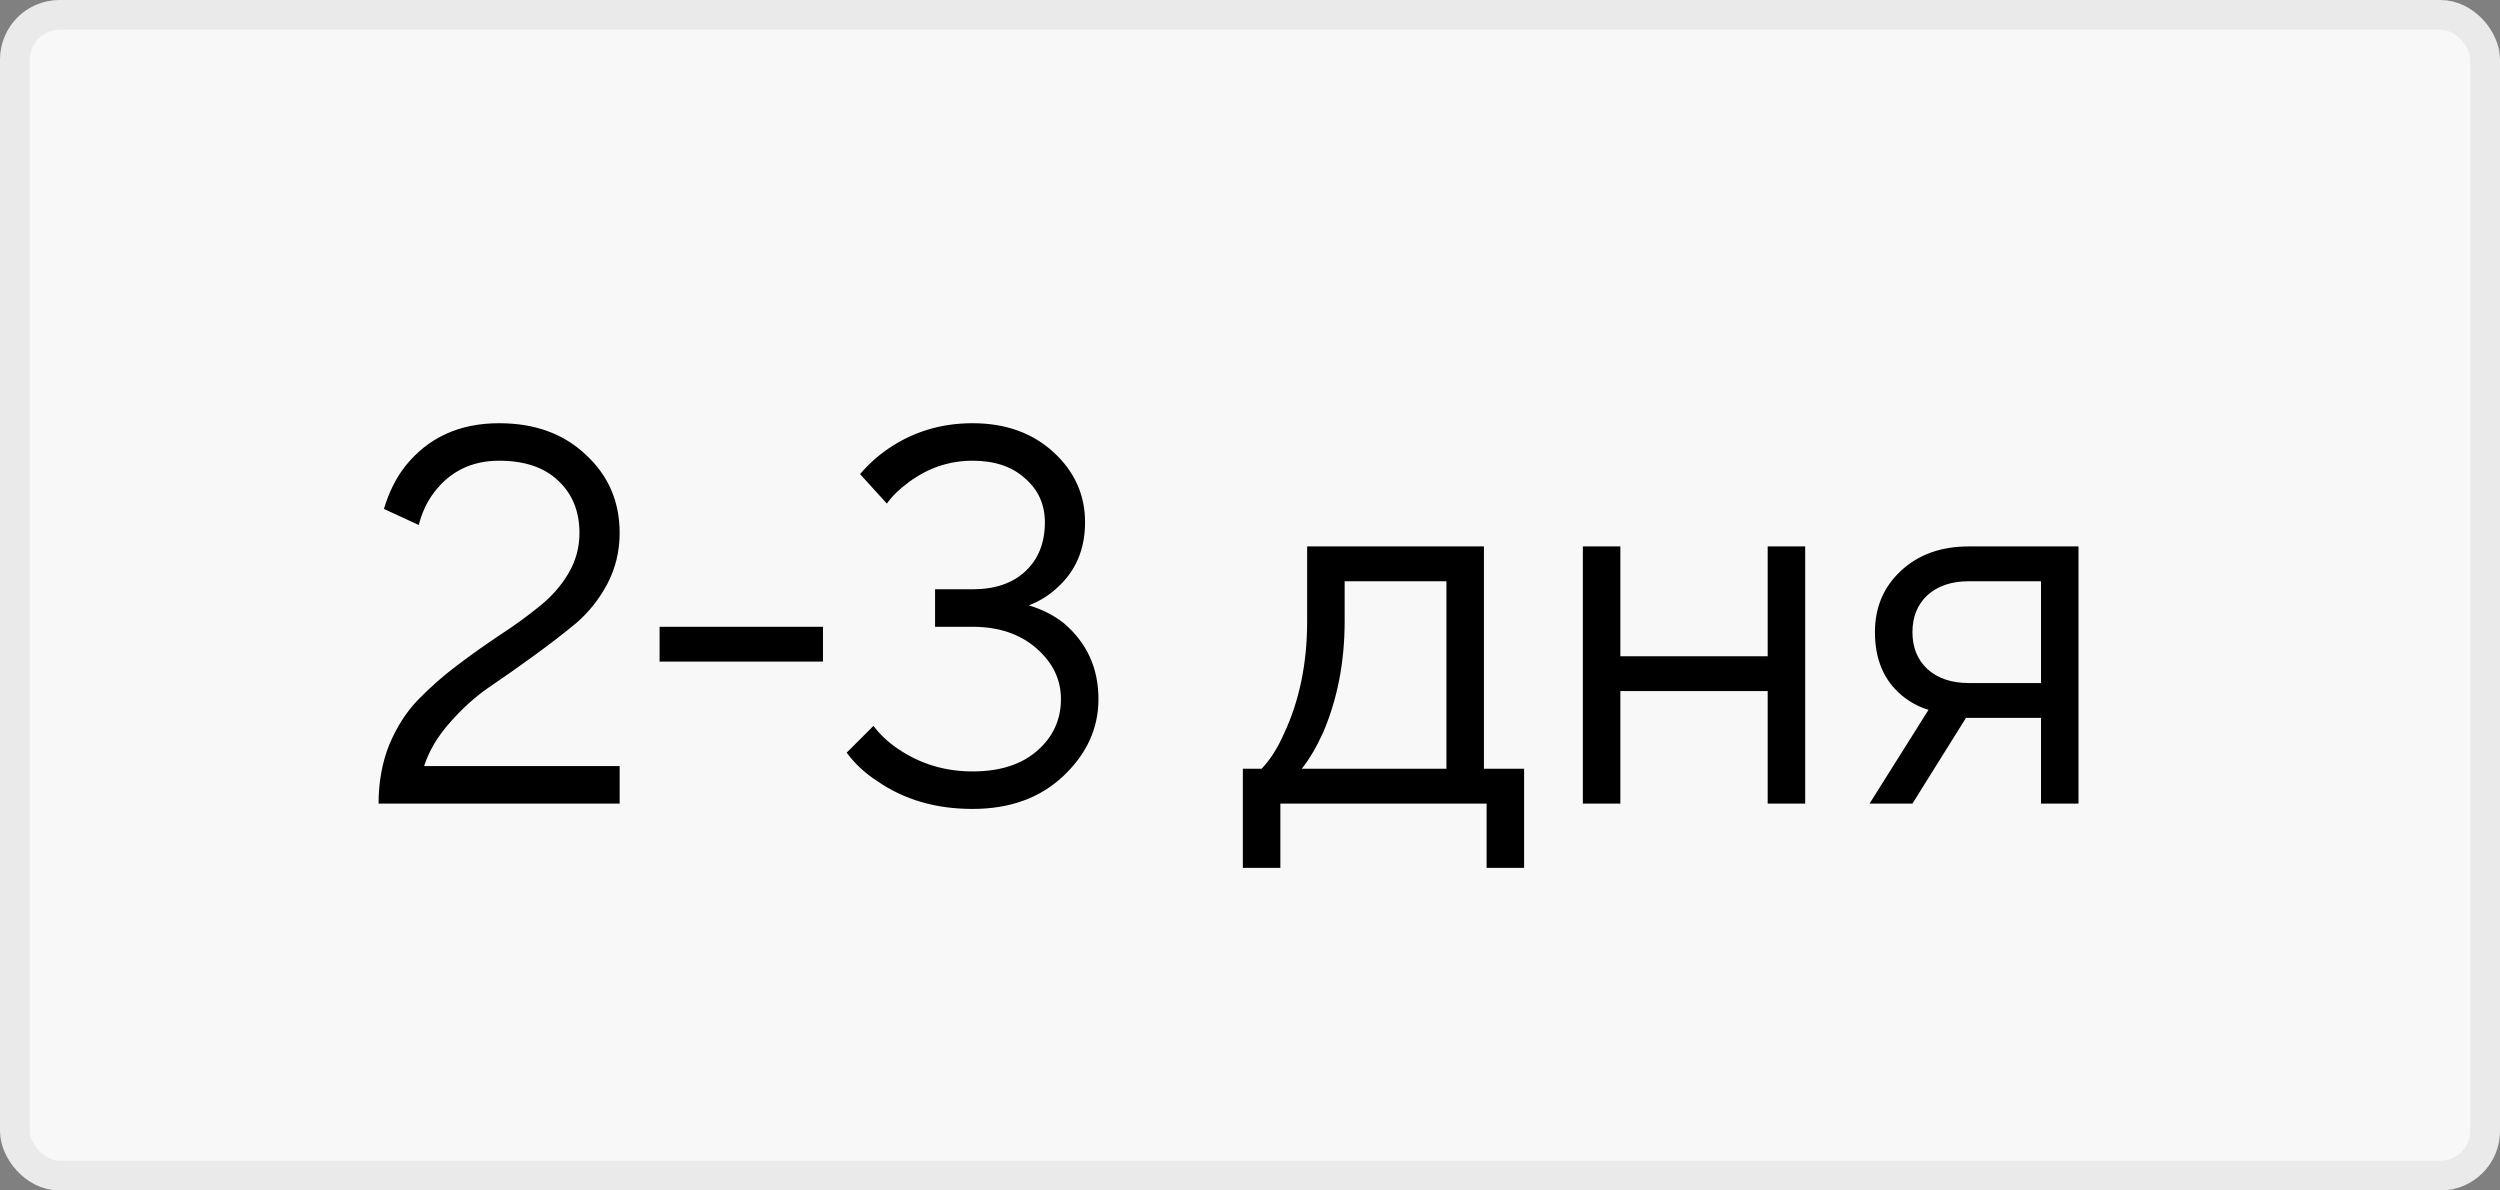 <?xml version="1.0" encoding="UTF-8"?> <svg xmlns="http://www.w3.org/2000/svg" width="84" height="40" viewBox="0 0 84 40" fill="none"><rect x="0" y="0" width="84" height="40" fill="#808080" stroke="none"/><rect x="0.5" y="0.5" width="83" height="39" rx="1.5" fill="#F8F8F8"></rect><rect x="0.5" y="0.5" width="83" height="39" rx="1.5" stroke="#EAEAEA"></rect><path d="M14.25 25.74H20.82V27H12.72C12.72 26.28 12.84 25.62 13.08 25.02C13.332 24.42 13.656 23.916 14.052 23.508C14.46 23.088 14.904 22.698 15.384 22.338C15.864 21.978 16.338 21.642 16.806 21.33C17.286 21.018 17.724 20.7 18.12 20.376C18.528 20.052 18.852 19.686 19.092 19.278C19.344 18.858 19.47 18.402 19.47 17.91C19.47 17.178 19.23 16.59 18.75 16.146C18.282 15.702 17.622 15.48 16.77 15.48C15.846 15.48 15.114 15.84 14.574 16.56C14.346 16.86 14.178 17.22 14.07 17.64L12.9 17.1C13.068 16.536 13.308 16.056 13.62 15.66C14.388 14.7 15.438 14.22 16.77 14.22C17.97 14.22 18.942 14.574 19.686 15.282C20.442 15.978 20.82 16.854 20.82 17.91C20.82 18.522 20.682 19.092 20.406 19.62C20.13 20.136 19.782 20.574 19.362 20.934C18.942 21.282 18.468 21.648 17.94 22.032C17.412 22.416 16.908 22.77 16.428 23.094C15.96 23.418 15.522 23.814 15.114 24.282C14.706 24.738 14.418 25.224 14.25 25.74ZM22.162 22.23V21.06H27.652V22.23H22.162ZM28.448 25.29L29.348 24.39C29.576 24.69 29.852 24.948 30.176 25.164C30.92 25.668 31.754 25.92 32.678 25.92C33.59 25.92 34.31 25.692 34.838 25.236C35.378 24.768 35.648 24.186 35.648 23.49C35.648 22.83 35.372 22.26 34.82 21.78C34.268 21.3 33.554 21.06 32.678 21.06H31.418V19.8H32.678C33.434 19.8 34.028 19.596 34.46 19.188C34.892 18.78 35.108 18.234 35.108 17.55C35.108 16.95 34.886 16.458 34.442 16.074C34.01 15.678 33.422 15.48 32.678 15.48C31.898 15.48 31.184 15.72 30.536 16.2C30.224 16.428 29.978 16.668 29.798 16.92L28.898 15.93C29.174 15.606 29.486 15.324 29.834 15.084C30.674 14.508 31.622 14.22 32.678 14.22C33.782 14.22 34.688 14.544 35.396 15.192C36.104 15.84 36.458 16.626 36.458 17.55C36.458 18.462 36.14 19.2 35.504 19.764C35.228 20.016 34.916 20.208 34.568 20.34C35.012 20.472 35.402 20.67 35.738 20.934C36.518 21.594 36.908 22.446 36.908 23.49C36.908 24.474 36.512 25.338 35.72 26.082C34.94 26.814 33.926 27.18 32.678 27.18C31.442 27.18 30.374 26.868 29.474 26.244C29.066 25.98 28.724 25.662 28.448 25.29ZM41.76 29.16V25.83H42.39C42.678 25.53 42.93 25.134 43.146 24.642C43.662 23.538 43.92 22.284 43.92 20.88V18.36H49.86V25.83H51.21V29.16H49.95V27H43.02V29.16H41.76ZM43.74 25.83H48.6V19.53H45.18V20.88C45.18 22.236 44.94 23.478 44.46 24.606C44.244 25.086 44.004 25.494 43.74 25.83ZM53.184 27V18.36H54.444V22.05H59.394V18.36H60.654V27H59.394V23.22H54.444V27H53.184ZM62.818 27L64.798 23.85C64.474 23.754 64.174 23.592 63.898 23.364C63.298 22.86 62.998 22.152 62.998 21.24C62.998 20.412 63.286 19.728 63.862 19.188C64.45 18.636 65.212 18.36 66.148 18.36H69.838V27H68.578V24.12H66.058L64.258 27H62.818ZM66.148 22.95H68.578V19.53H66.148C65.572 19.53 65.11 19.686 64.762 19.998C64.426 20.31 64.258 20.724 64.258 21.24C64.258 21.756 64.426 22.17 64.762 22.482C65.11 22.794 65.572 22.95 66.148 22.95Z" fill="black"></path></svg> 